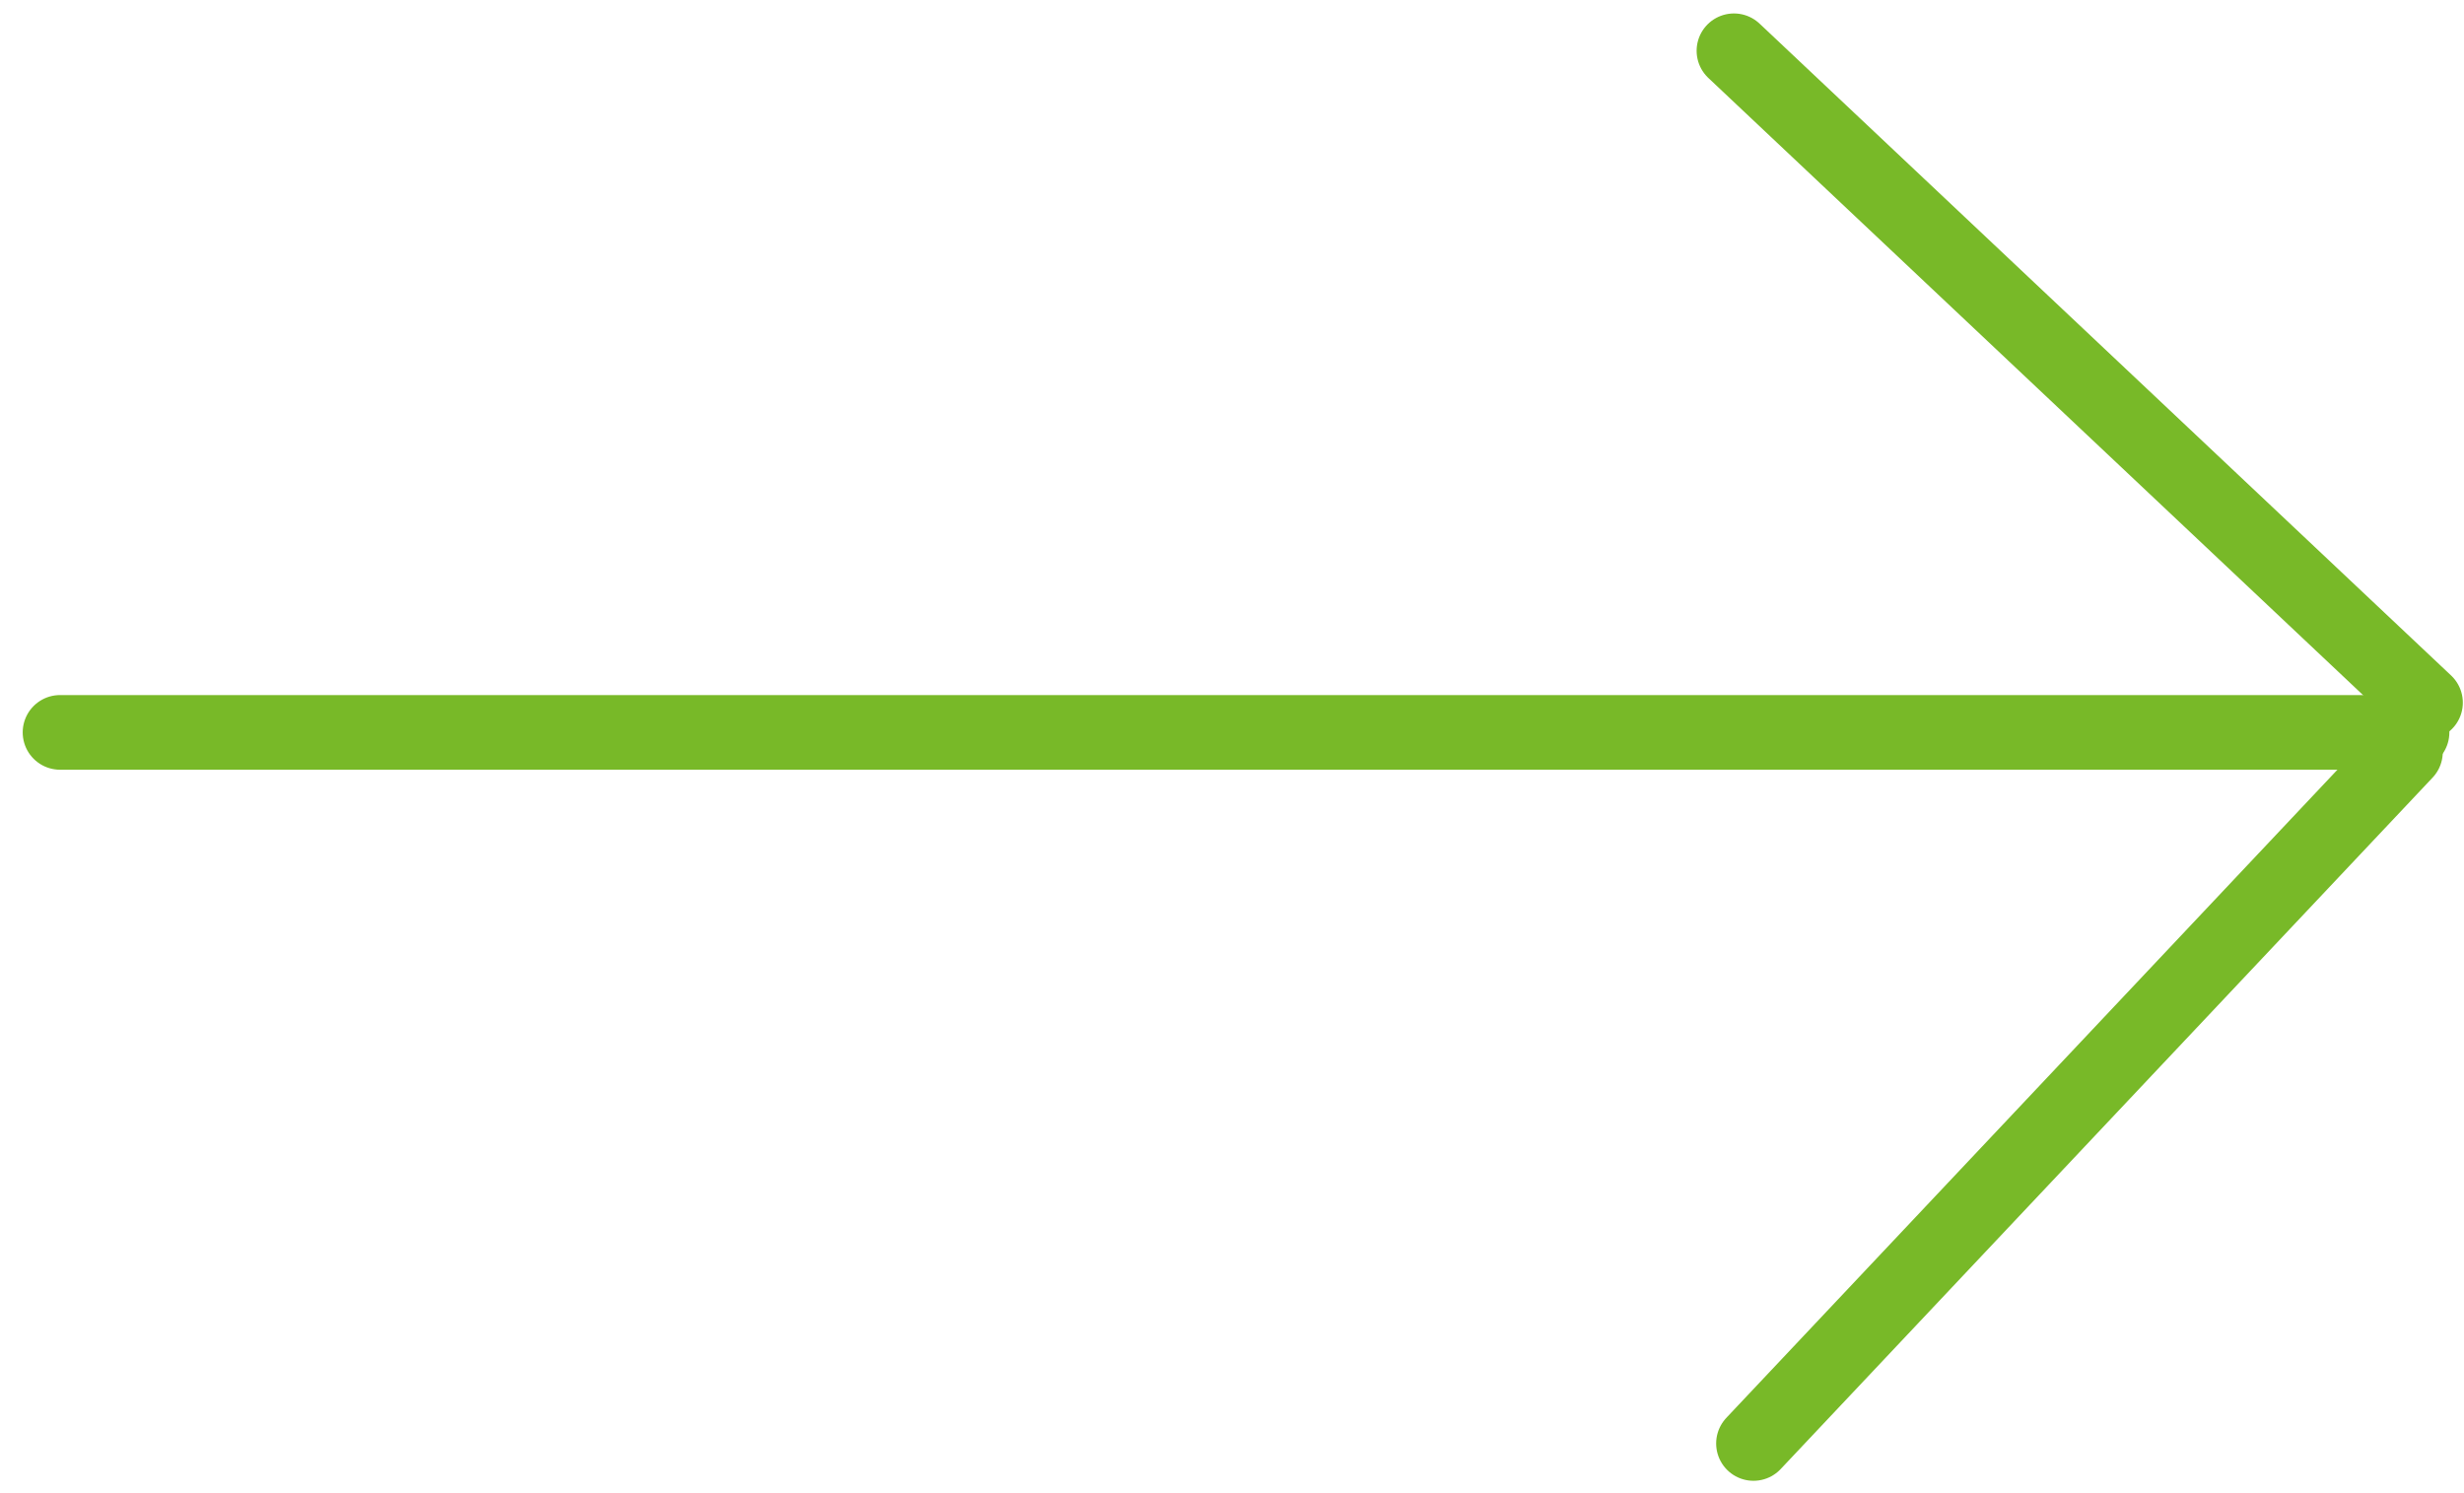 <?xml version="1.0" encoding="UTF-8"?>
<svg width="66px" height="40px" viewBox="0 0 66 40" version="1.1" xmlns="http://www.w3.org/2000/svg" xmlns:xlink="http://www.w3.org/1999/xlink">
    <!-- Generator: Sketch 53.2 (72643) - https://sketchapp.com -->
    <title>Group</title>
    <desc>Created with Sketch.</desc>
    <g id="Symbols" stroke="none" stroke-width="1" fill="none" fill-rule="evenodd" stroke-linecap="round">
        <g id="Green-arrow" transform="translate(1, 0)" stroke="#78B928" stroke-width="2">
            <g id="Group" transform="translate(0.608, -0.747)">
                <path d="M0,20.367 L63,20.367" id="Line-6-Copy-4"></path>
                <path d="M41.307,30.37 L66.753,29.62" id="Line-6-Copy-5" transform="translate(54.253, 30) rotate(-45) translate(-54.253, -30) "></path>
                <path d="M41.307,11.37 L66.753,10.62" id="Line-6-Copy-6" transform="translate(54.253, 11) rotate(45) translate(-54.253, -11) "></path>
            </g>
        </g>
    </g>
</svg>